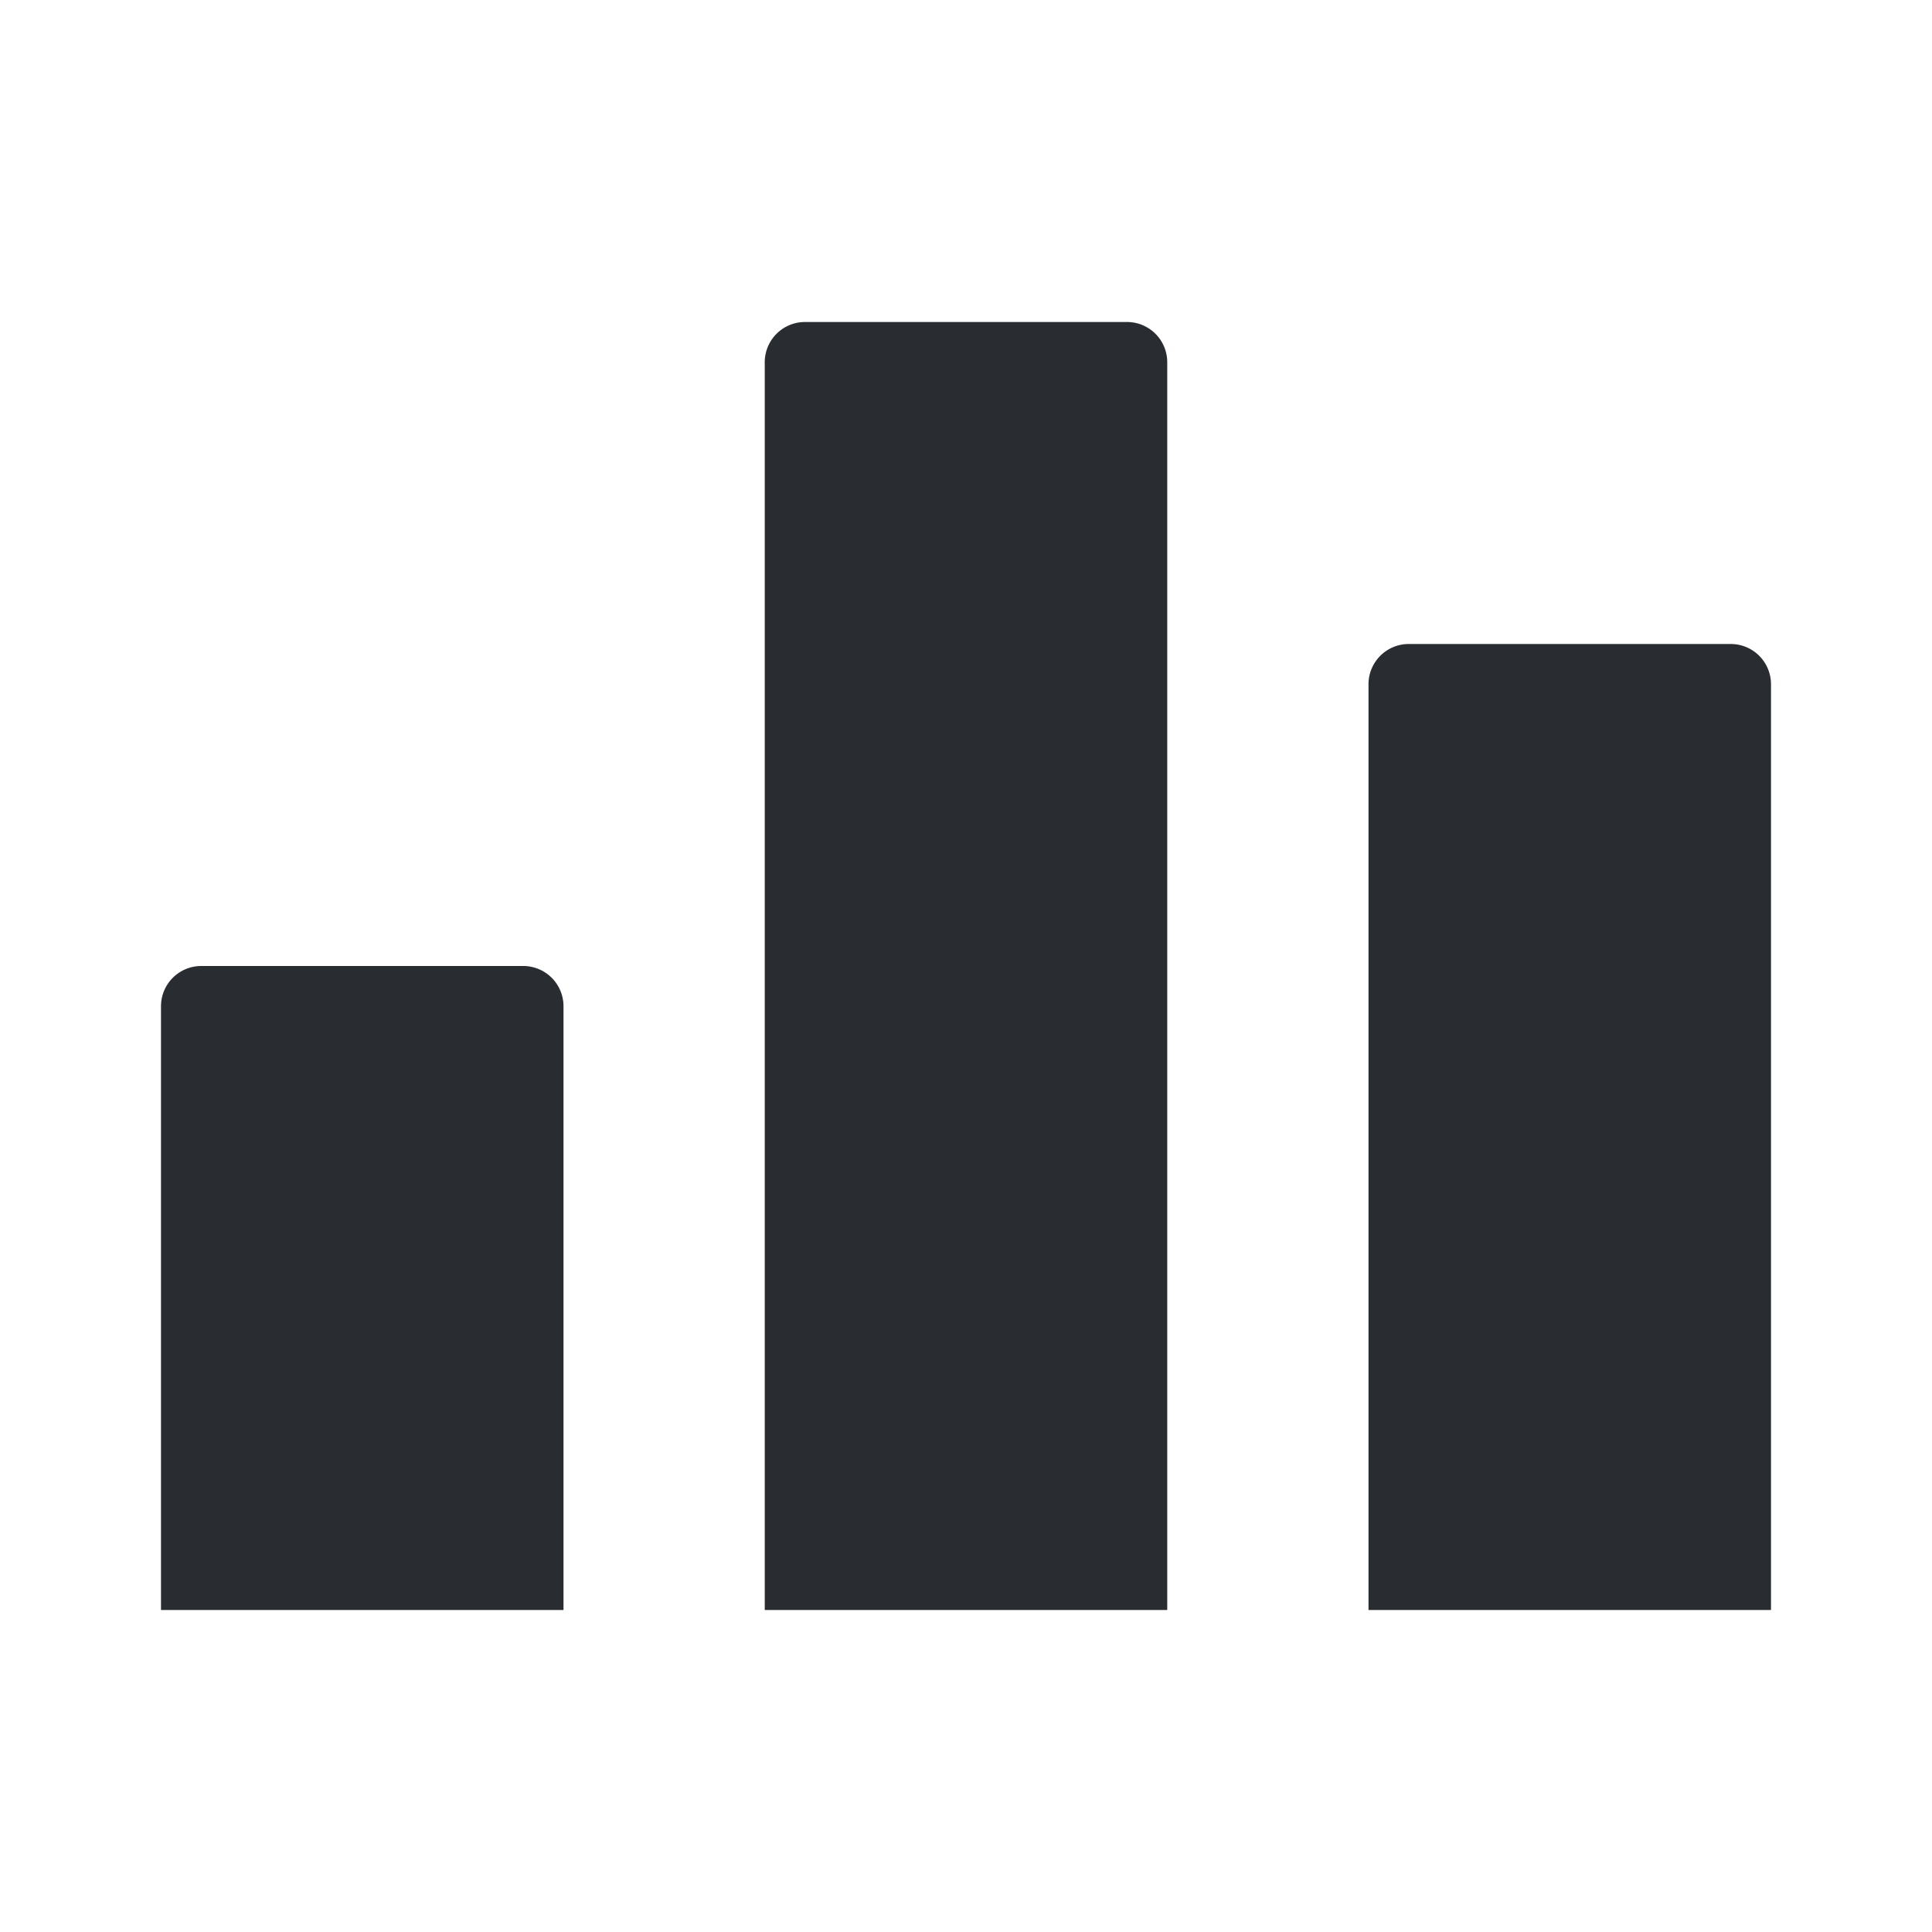 <?xml version="1.0" encoding="utf-8"?><!-- Uploaded to: SVG Repo, www.svgrepo.com, Generator: SVG Repo Mixer Tools -->
<svg fill="#292d32" width="800px" height="800px" viewBox="0 0 24 24" xmlns="http://www.w3.org/2000/svg"><path d="M6.5,12h-4a.5.5,0,0,0-.5.5V20H7V12.5A.5.5,0,0,0,6.5,12Z"/><path d="M14,4H10a.5.5,0,0,0-.5.5V20h5V4.5A.5.5,0,0,0,14,4Z"/><path d="M21.5,8h-4a.5.5,0,0,0-.5.5V20h5V8.5A.5.5,0,0,0,21.5,8Z"/></svg>